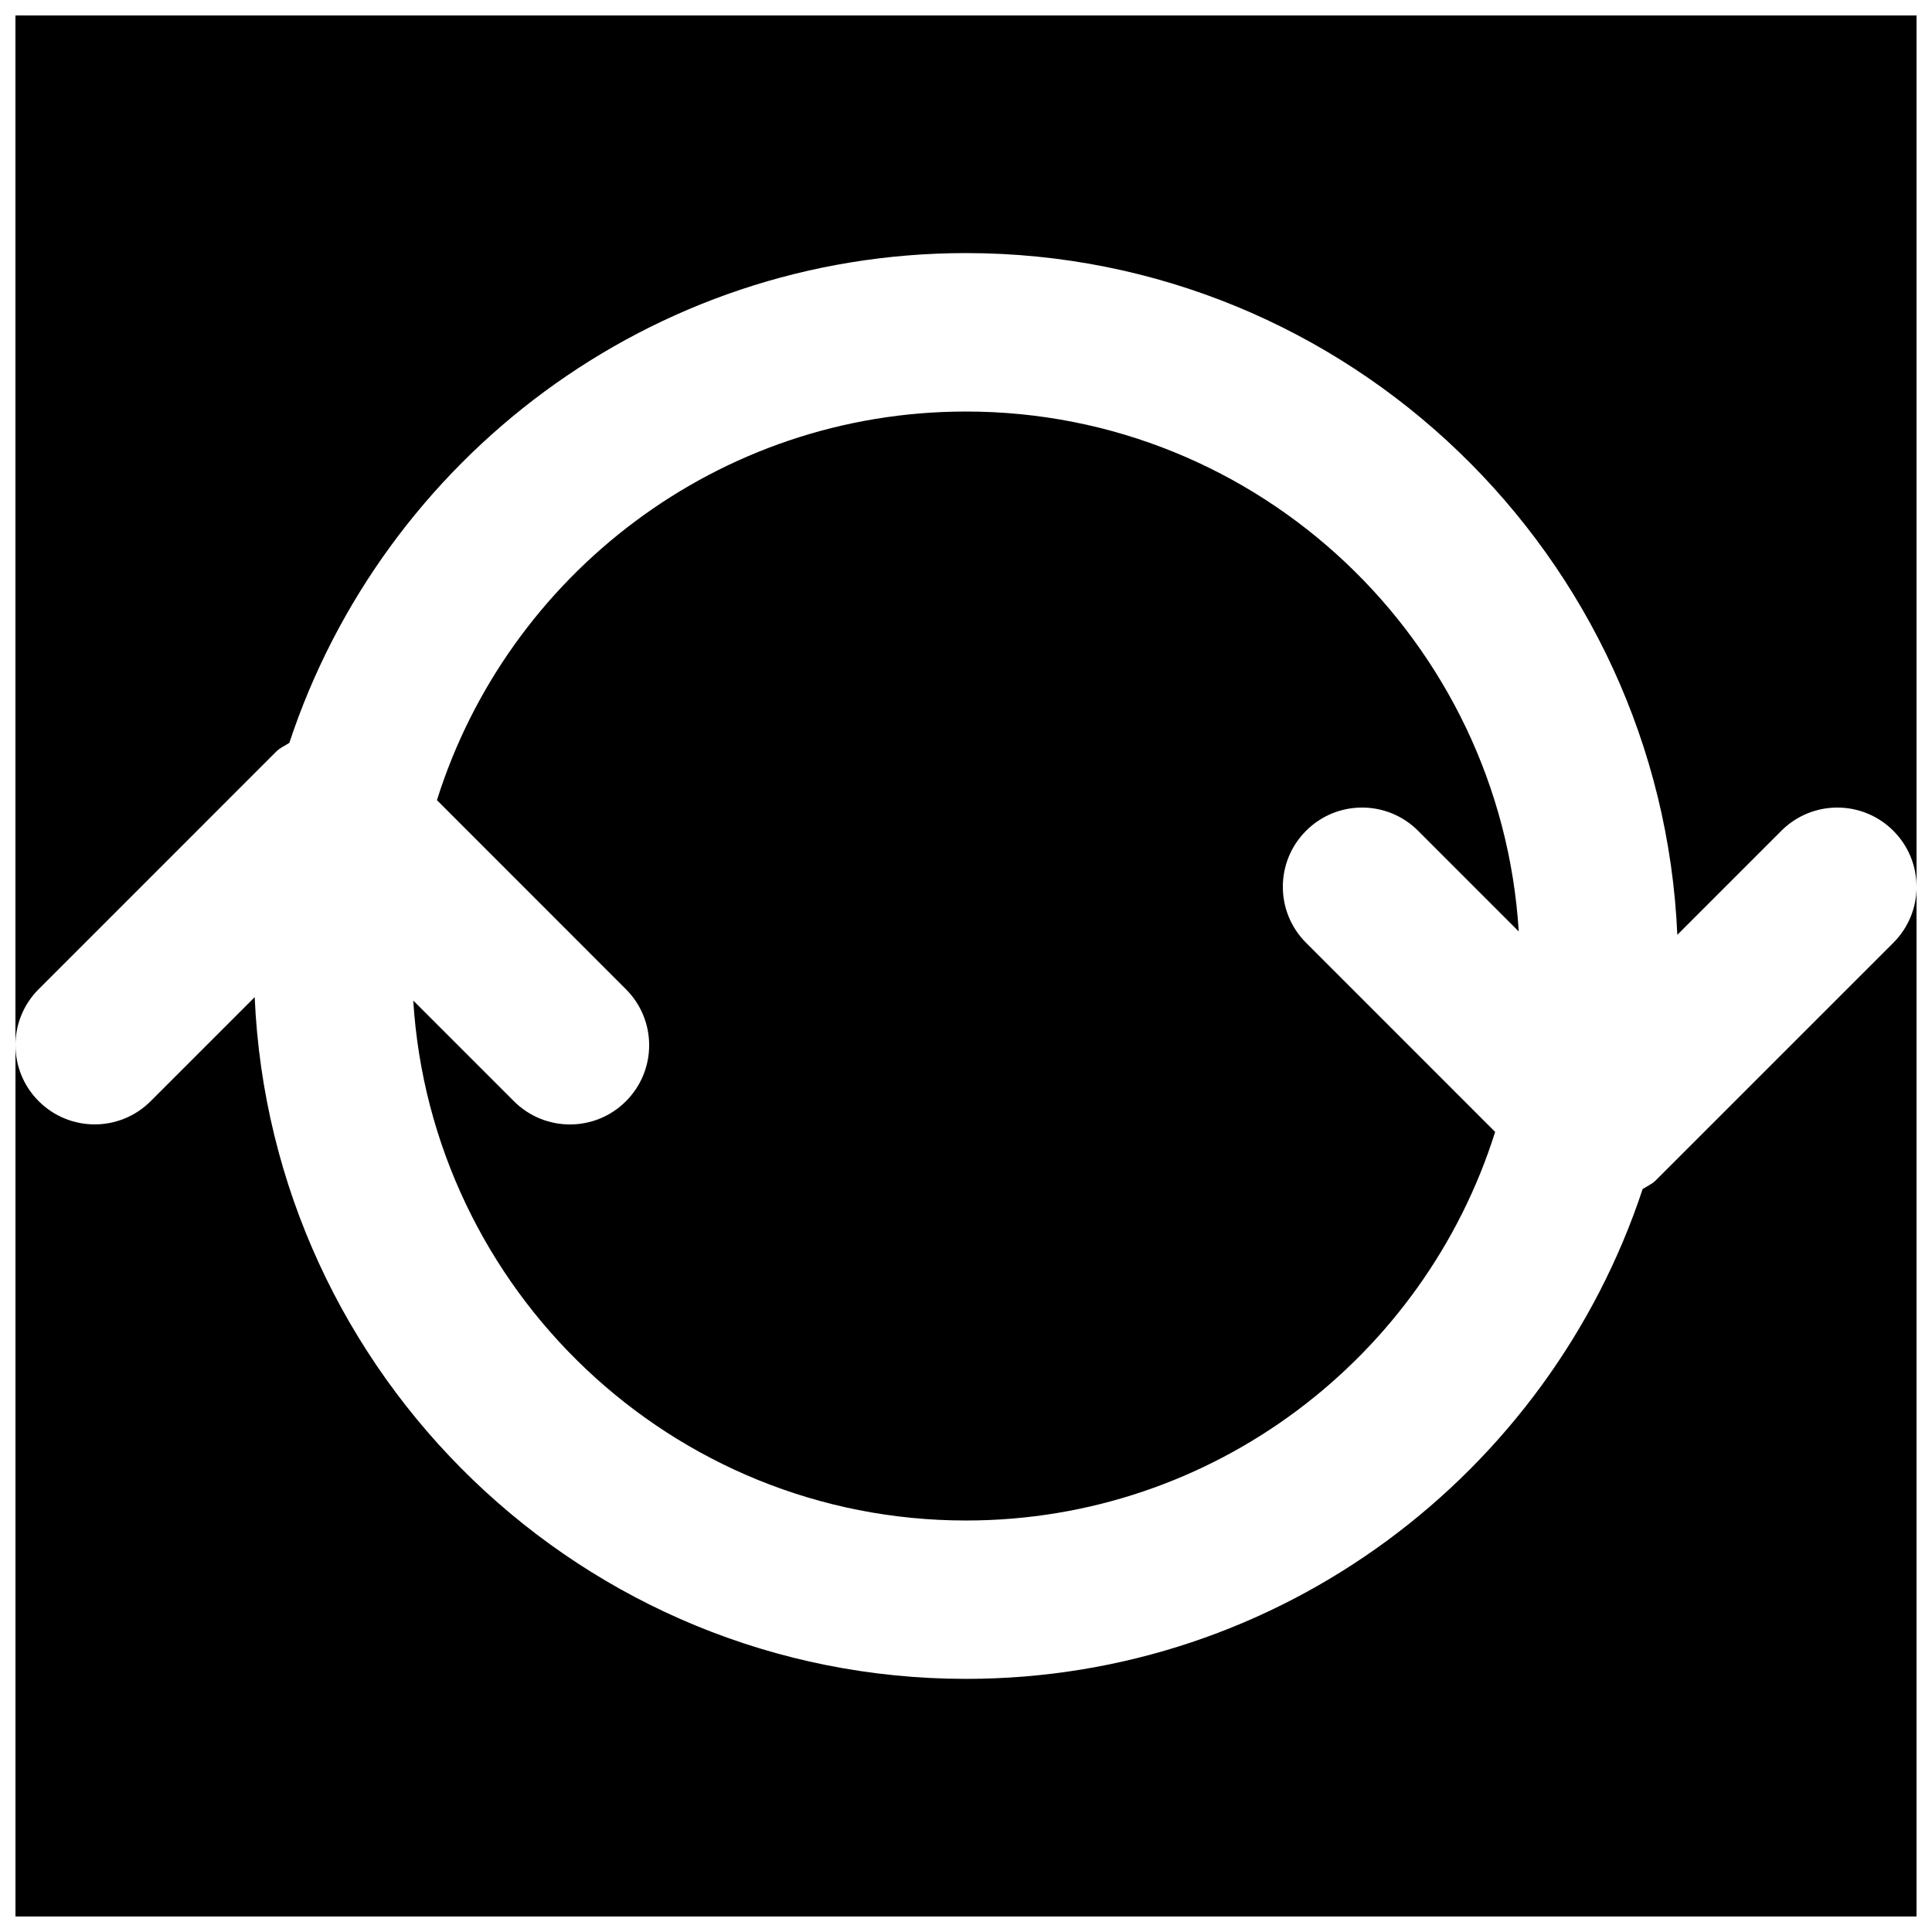 <?xml version="1.0" encoding="UTF-8"?>
<!-- Uploaded to: ICON Repo, www.svgrepo.com, Generator: ICON Repo Mixer Tools -->
<svg width="800px" height="800px" version="1.1" viewBox="144 144 512 512" xmlns="http://www.w3.org/2000/svg">
 <defs>
  <clipPath id="b">
   <path d="m148.09 379h503.81v272.9h-503.81z"/>
  </clipPath>
  <clipPath id="a">
   <path d="m148.09 148.09h503.81v272.91h-503.81z"/>
  </clipPath>
 </defs>
 <g clip-path="url(#b)">
  <path d="m582.78 456.82c-1.031 1.027-2.309 1.531-3.465 2.289-24.875 75.277-95.785 129.81-179.31 129.81-101.39 0-184.14-80.336-188.51-180.66l-27.562 27.562c-8.207 8.207-21.473 8.207-29.68 0-4.094-4.094-6.152-9.469-6.152-14.84v230.91h503.81v-272.89c0 5.371-2.055 10.746-6.148 14.84z" fill-rule="evenodd"/>
 </g>
 <path d="m490.12 393.85c-8.207-8.207-8.207-21.477 0-29.684 8.207-8.207 21.477-8.207 29.684 0l26.68 26.684c-4.766-76.77-68.559-137.79-146.48-137.79-65.707 0-121.48 43.367-140.21 102.99l50.086 50.105c8.207 8.207 8.207 21.477 0 29.684-4.094 4.094-9.465 6.152-14.84 6.152s-10.75-2.059-14.844-6.152l-26.68-26.68c4.766 76.766 68.559 137.79 146.48 137.79 65.703 0 121.48-43.367 140.23-102.98z" fill-rule="evenodd"/>
 <g clip-path="url(#a)">
  <path d="m148.09 148.09v272.9c0-5.375 2.059-10.75 6.152-14.844l62.973-62.977c1.031-1.027 2.312-1.531 3.465-2.309 24.875-75.277 95.789-129.79 179.32-129.79 101.39 0 184.14 80.336 188.51 180.66l27.562-27.562c8.207-8.207 21.473-8.207 29.684 0 4.094 4.094 6.148 9.469 6.148 14.844v-230.91z" fill-rule="evenodd"/>
 </g>
</svg>